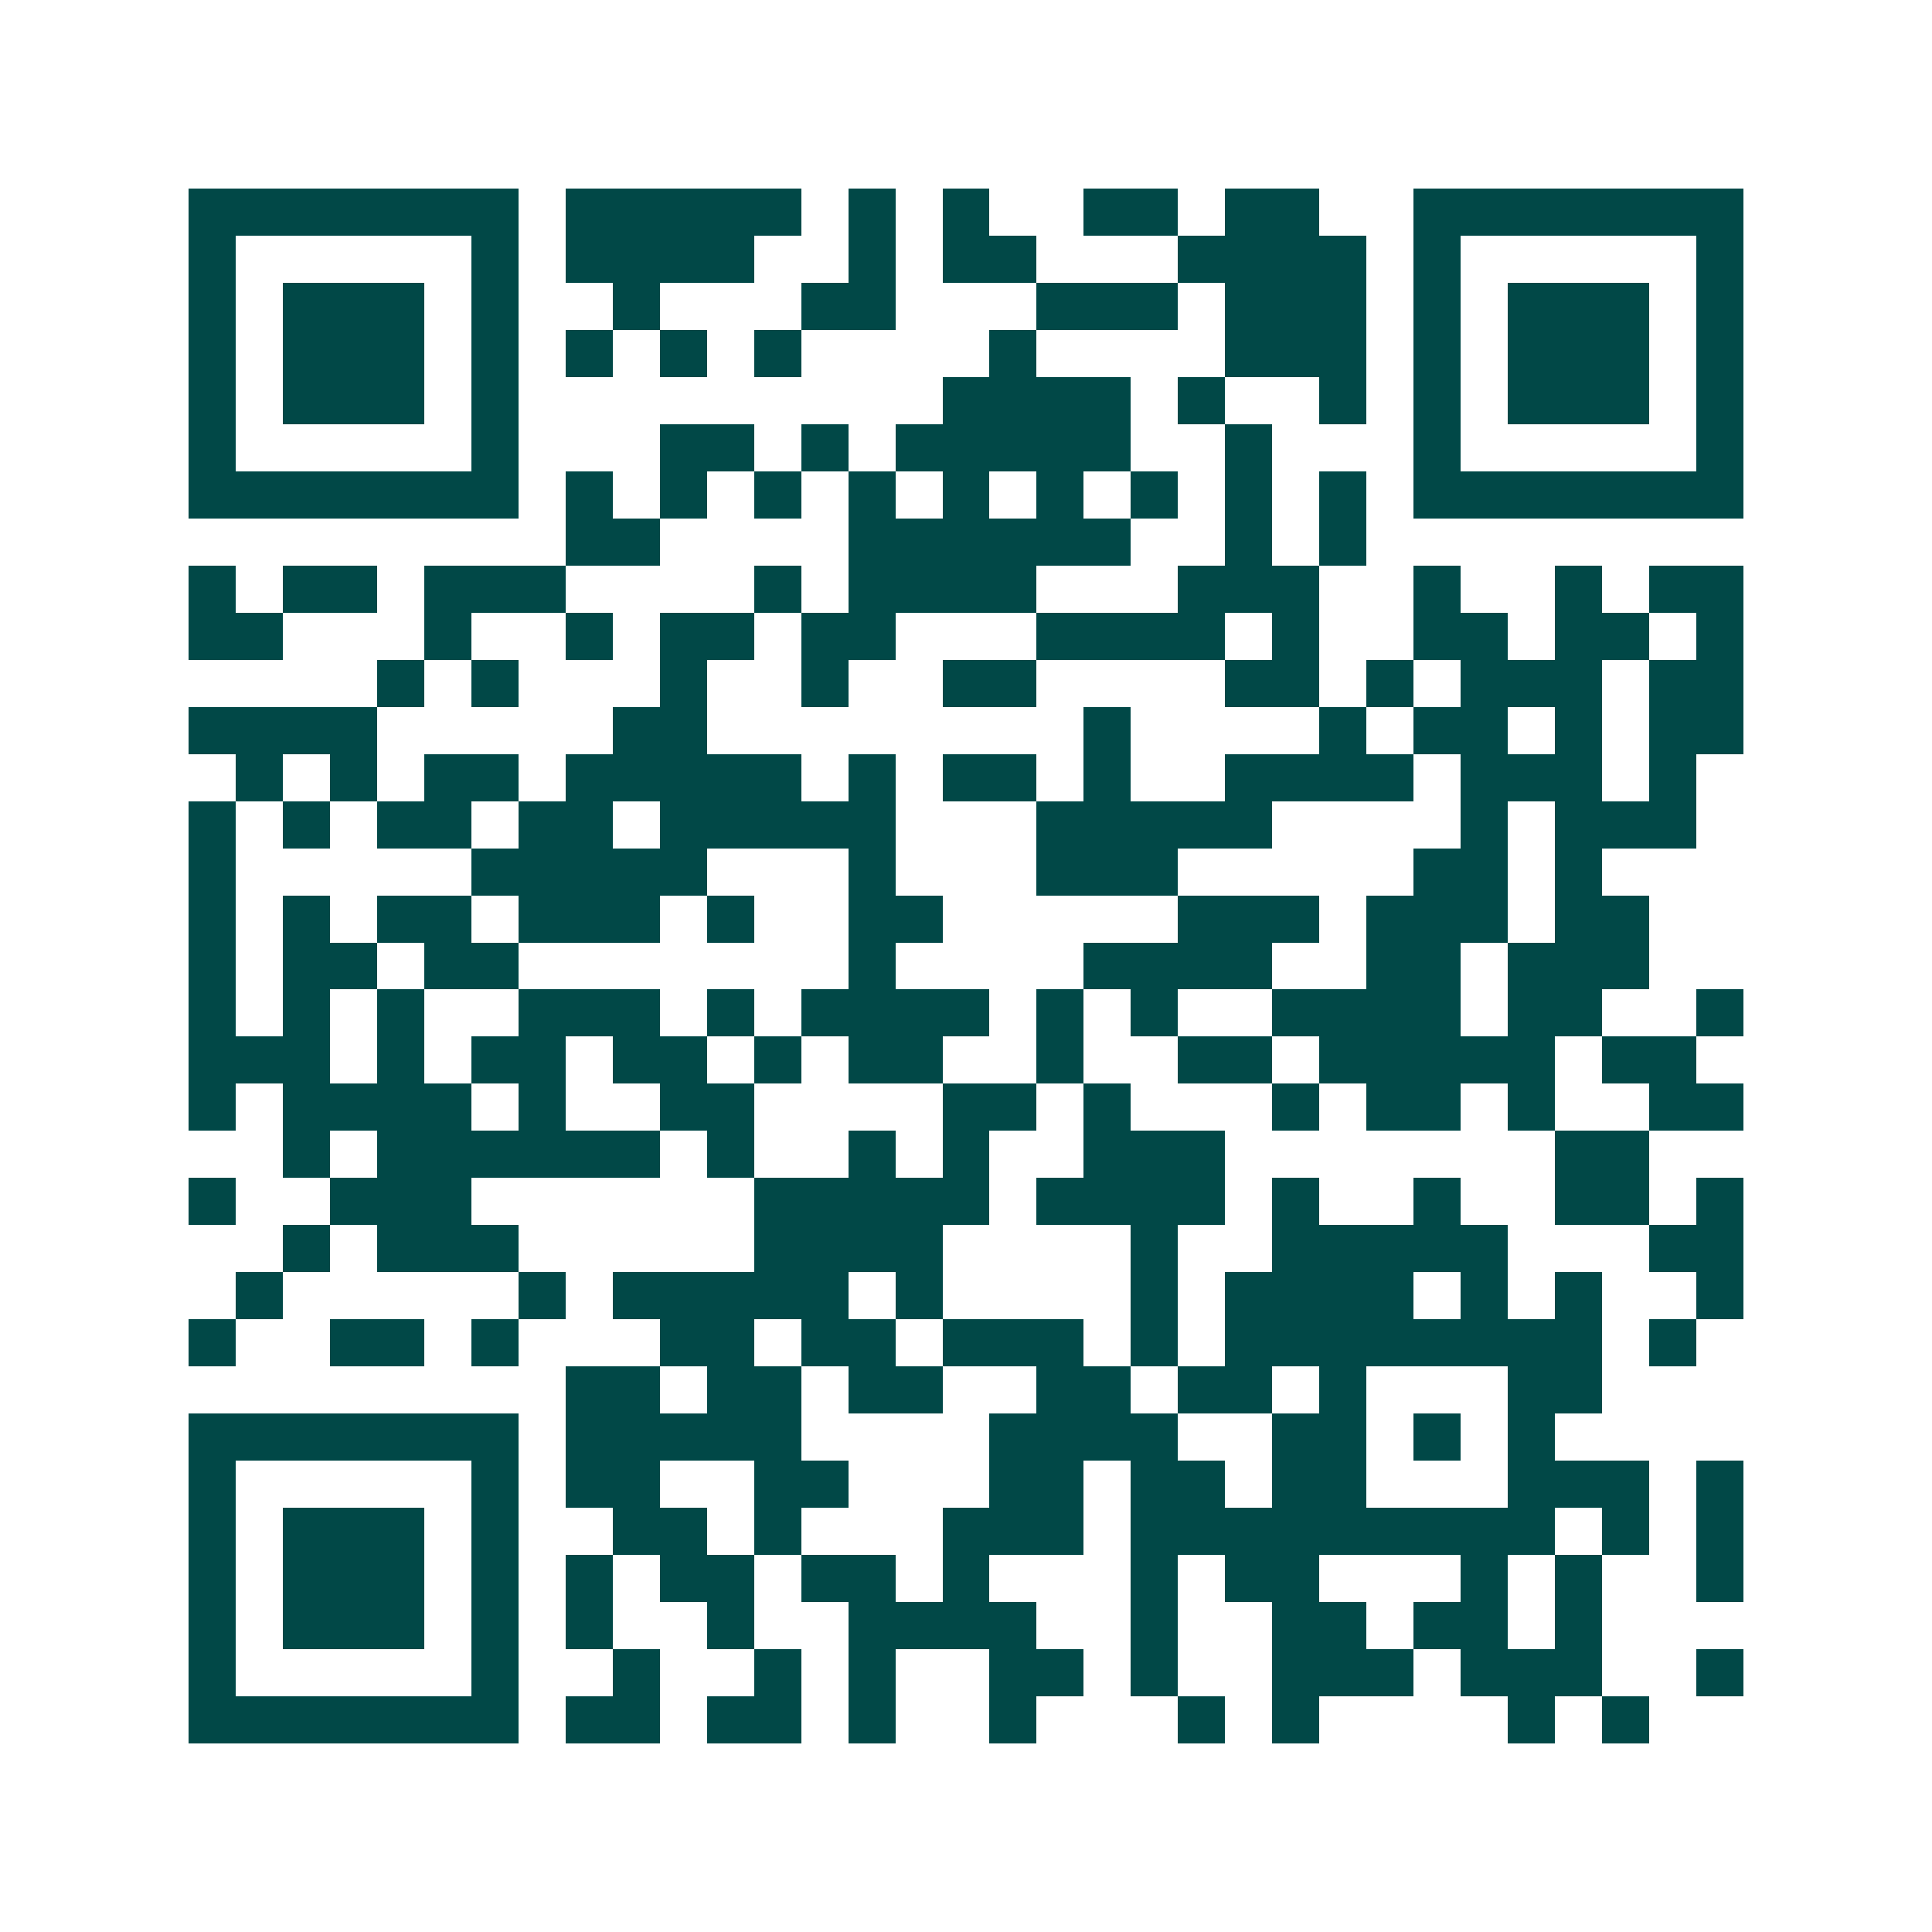 <svg xmlns="http://www.w3.org/2000/svg" width="200" height="200" viewBox="0 0 41 41" shape-rendering="crispEdges"><path fill="#ffffff" d="M0 0h41v41H0z"/><path stroke="#014847" d="M4 4.5h7m1 0h5m1 0h1m1 0h1m2 0h2m1 0h2m2 0h7M4 5.5h1m5 0h1m1 0h4m2 0h1m1 0h2m3 0h4m1 0h1m5 0h1M4 6.5h1m1 0h3m1 0h1m2 0h1m3 0h2m3 0h3m1 0h3m1 0h1m1 0h3m1 0h1M4 7.5h1m1 0h3m1 0h1m1 0h1m1 0h1m1 0h1m4 0h1m4 0h3m1 0h1m1 0h3m1 0h1M4 8.5h1m1 0h3m1 0h1m9 0h4m1 0h1m2 0h1m1 0h1m1 0h3m1 0h1M4 9.5h1m5 0h1m3 0h2m1 0h1m1 0h5m2 0h1m3 0h1m5 0h1M4 10.5h7m1 0h1m1 0h1m1 0h1m1 0h1m1 0h1m1 0h1m1 0h1m1 0h1m1 0h1m1 0h7M12 11.5h2m4 0h6m2 0h1m1 0h1M4 12.5h1m1 0h2m1 0h3m4 0h1m1 0h4m3 0h3m2 0h1m2 0h1m1 0h2M4 13.5h2m3 0h1m2 0h1m1 0h2m1 0h2m3 0h4m1 0h1m2 0h2m1 0h2m1 0h1M8 14.5h1m1 0h1m3 0h1m2 0h1m2 0h2m4 0h2m1 0h1m1 0h3m1 0h2M4 15.5h4m5 0h2m8 0h1m4 0h1m1 0h2m1 0h1m1 0h2M5 16.5h1m1 0h1m1 0h2m1 0h5m1 0h1m1 0h2m1 0h1m2 0h4m1 0h3m1 0h1M4 17.5h1m1 0h1m1 0h2m1 0h2m1 0h5m3 0h5m4 0h1m1 0h3M4 18.5h1m5 0h5m3 0h1m3 0h3m5 0h2m1 0h1M4 19.5h1m1 0h1m1 0h2m1 0h3m1 0h1m2 0h2m5 0h3m1 0h3m1 0h2M4 20.5h1m1 0h2m1 0h2m7 0h1m4 0h4m2 0h2m1 0h3M4 21.5h1m1 0h1m1 0h1m2 0h3m1 0h1m1 0h4m1 0h1m1 0h1m2 0h4m1 0h2m2 0h1M4 22.5h3m1 0h1m1 0h2m1 0h2m1 0h1m1 0h2m2 0h1m2 0h2m1 0h5m1 0h2M4 23.5h1m1 0h4m1 0h1m2 0h2m4 0h2m1 0h1m3 0h1m1 0h2m1 0h1m2 0h2M6 24.5h1m1 0h6m1 0h1m2 0h1m1 0h1m2 0h3m7 0h2M4 25.5h1m2 0h3m6 0h5m1 0h4m1 0h1m2 0h1m2 0h2m1 0h1M6 26.5h1m1 0h3m5 0h4m4 0h1m2 0h5m3 0h2M5 27.5h1m5 0h1m1 0h5m1 0h1m4 0h1m1 0h4m1 0h1m1 0h1m2 0h1M4 28.5h1m2 0h2m1 0h1m3 0h2m1 0h2m1 0h3m1 0h1m1 0h8m1 0h1M12 29.5h2m1 0h2m1 0h2m2 0h2m1 0h2m1 0h1m3 0h2M4 30.5h7m1 0h5m4 0h4m2 0h2m1 0h1m1 0h1M4 31.5h1m5 0h1m1 0h2m2 0h2m3 0h2m1 0h2m1 0h2m3 0h3m1 0h1M4 32.5h1m1 0h3m1 0h1m2 0h2m1 0h1m3 0h3m1 0h9m1 0h1m1 0h1M4 33.5h1m1 0h3m1 0h1m1 0h1m1 0h2m1 0h2m1 0h1m3 0h1m1 0h2m3 0h1m1 0h1m2 0h1M4 34.5h1m1 0h3m1 0h1m1 0h1m2 0h1m2 0h4m2 0h1m2 0h2m1 0h2m1 0h1M4 35.5h1m5 0h1m2 0h1m2 0h1m1 0h1m2 0h2m1 0h1m2 0h3m1 0h3m2 0h1M4 36.5h7m1 0h2m1 0h2m1 0h1m2 0h1m3 0h1m1 0h1m4 0h1m1 0h1"/></svg>

